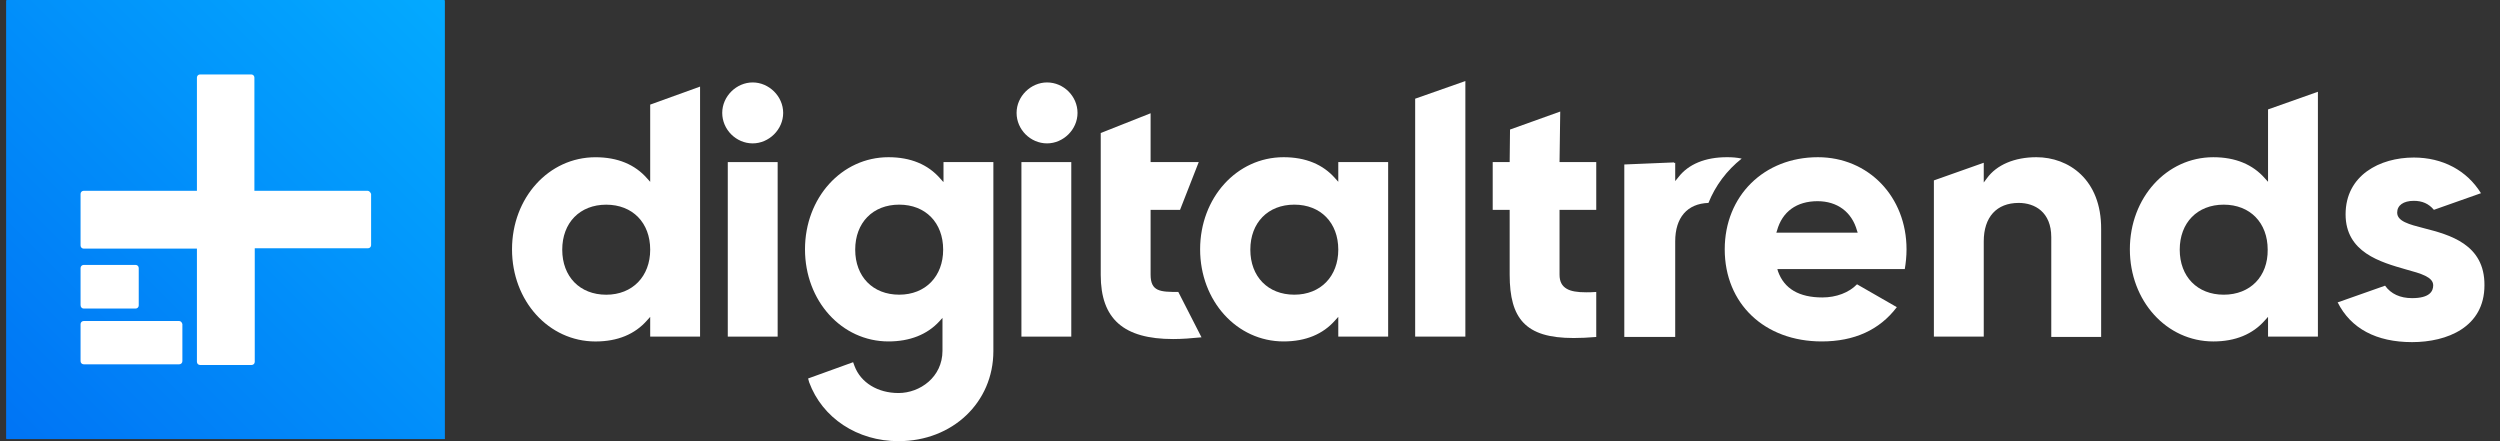 <svg width="204" height="36" viewBox="0 0 204 36" fill="none" xmlns="http://www.w3.org/2000/svg">
<rect x="0" y="0" width="204" height="36" fill="#333333" stroke="none"/>
<g clip-path="url(#clip0_322_5612)">
<path d="M53.056 14.837L52.802 14.555C51.813 13.424 50.4 12.831 48.591 12.831C44.777 12.831 41.781 16.137 41.781 20.347C41.781 24.558 44.777 27.864 48.591 27.864C50.4 27.864 51.813 27.27 52.802 26.14L53.056 25.857V27.468H57.125V7.066L53.056 8.536V14.837ZM49.467 24.049C47.32 24.049 45.879 22.58 45.879 20.375C45.879 18.171 47.32 16.702 49.467 16.702C51.615 16.702 53.056 18.171 53.056 20.375C53.056 22.551 51.615 24.049 49.467 24.049Z" fill="white"/>
<path d="M61.42 6.727C60.092 6.727 58.934 7.857 58.934 9.213C58.934 10.569 60.064 11.7 61.42 11.7C62.748 11.7 63.907 10.569 63.907 9.213C63.907 7.857 62.748 6.727 61.42 6.727Z" fill="white"/>
<path d="M63.456 13.227H59.387V27.468H63.456V13.227Z" fill="white"/>
<path d="M87.417 13.227H83.348V27.468H87.417V13.227Z" fill="white"/>
<path d="M93.889 22.41V17.126H96.291L97.817 13.226H93.889V9.242L89.82 10.853V22.438C89.82 26.027 91.685 27.666 95.726 27.666C96.433 27.666 97.195 27.609 98.043 27.525L96.15 23.823C94.68 23.823 93.889 23.795 93.889 22.41Z" fill="white"/>
<path d="M109.204 14.834L108.95 14.552C107.961 13.421 106.548 12.828 104.74 12.828C100.925 12.828 97.93 16.134 97.93 20.345C97.93 24.555 100.925 27.861 104.74 27.861C106.548 27.861 107.961 27.267 108.95 26.137L109.204 25.855V27.465H113.273V13.224H109.204V14.834ZM105.616 24.046C103.468 24.046 102.027 22.577 102.027 20.373C102.027 18.169 103.468 16.699 105.616 16.699C107.763 16.699 109.204 18.169 109.204 20.373C109.204 22.549 107.763 24.046 105.616 24.046Z" fill="white"/>
<path d="M115.477 27.467H119.574V6.613L115.477 8.054V27.467Z" fill="white"/>
<path d="M127.315 9.102L123.218 10.571L123.189 13.227H121.805V17.127H123.189V22.411C123.189 24.247 123.528 25.491 124.291 26.31C125.111 27.186 126.411 27.582 128.417 27.582C128.982 27.582 129.575 27.553 130.254 27.497V23.823C129.914 23.852 129.66 23.852 129.434 23.852C128.699 23.852 128.191 23.767 127.852 23.569C127.456 23.343 127.258 22.976 127.258 22.411V17.127H130.254V13.227H127.258L127.315 9.102Z" fill="white"/>
<path d="M148.339 12.828C143.931 12.828 140.738 15.993 140.738 20.345C140.738 24.781 143.987 27.861 148.65 27.861C151.306 27.861 153.369 26.928 154.781 25.064L151.532 23.198C150.882 23.877 149.836 24.272 148.706 24.272C146.813 24.272 145.598 23.566 145.089 22.153L145.033 21.955H155.431C155.516 21.447 155.573 20.91 155.573 20.345C155.573 16.049 152.464 12.828 148.339 12.828ZM144.948 18.988L145.004 18.819C145.428 17.265 146.615 16.417 148.31 16.417C149.921 16.417 151.108 17.293 151.532 18.819L151.588 18.988H144.948Z" fill="white"/>
<path d="M166.169 12.828C164.389 12.828 162.92 13.45 162.128 14.552L161.874 14.891V13.28L157.805 14.721V27.465H161.874V19.695C161.874 17.717 162.92 16.558 164.728 16.558C166.028 16.558 167.384 17.293 167.384 19.355V27.494H171.453V18.706C171.481 14.637 168.797 12.828 166.169 12.828Z" fill="white"/>
<path d="M185.072 14.835L184.817 14.553C183.828 13.422 182.415 12.829 180.607 12.829C176.792 12.829 173.797 16.135 173.797 20.345C173.797 24.556 176.792 27.862 180.607 27.862C182.415 27.862 183.828 27.268 184.817 26.138L185.072 25.855V27.466H189.141V7.488L185.072 8.929V14.835ZM181.455 24.047C179.307 24.047 177.866 22.578 177.866 20.374C177.866 18.169 179.307 16.7 181.455 16.7C183.602 16.7 185.043 18.169 185.043 20.374C185.071 22.549 183.63 24.047 181.455 24.047Z" fill="white"/>
<path d="M142.122 12.941C141.727 12.856 141.359 12.828 140.964 12.828H140.935H140.907C139.155 12.828 137.771 13.393 136.951 14.467L136.697 14.778V13.28L136.612 13.309V13.252L132.543 13.421V27.494H136.697V19.695C136.697 17.745 137.686 16.615 139.41 16.558C139.975 15.145 140.907 13.902 142.122 12.941Z" fill="white"/>
<path d="M76.962 14.834L76.708 14.552C75.719 13.421 74.306 12.828 72.498 12.828C68.683 12.828 65.688 16.134 65.688 20.345C65.688 24.555 68.683 27.861 72.498 27.861C74.249 27.861 75.662 27.296 76.651 26.222L76.906 25.939V28.624C76.906 30.771 75.069 32.071 73.317 32.071C71.622 32.071 70.237 31.224 69.728 29.867L69.615 29.556L65.942 30.884L66.027 31.195C67.1 34.106 69.954 35.999 73.317 35.999C77.725 35.999 81.059 32.834 81.059 28.652V13.224H76.99V14.834H76.962ZM73.374 24.046C71.226 24.046 69.785 22.577 69.785 20.373C69.785 18.169 71.226 16.699 73.374 16.699C75.521 16.699 76.962 18.169 76.962 20.373C76.962 22.549 75.521 24.046 73.374 24.046Z" fill="white"/>
<path d="M85.44 6.727C84.112 6.727 82.953 7.857 82.953 9.213C82.953 10.569 84.083 11.7 85.44 11.7C86.768 11.7 87.926 10.569 87.926 9.213C87.926 7.857 86.796 6.727 85.44 6.727Z" fill="white"/>
<path d="M197.786 18.62C196.571 18.309 195.61 18.055 195.61 17.348C195.61 16.755 196.119 16.388 196.967 16.388C197.645 16.388 198.182 16.614 198.605 17.122L202.364 15.794L202.448 15.766C201.29 13.901 199.312 12.855 196.967 12.855C194.197 12.855 191.4 14.297 191.4 17.49C191.4 20.598 194.254 21.389 196.317 21.983C197.56 22.322 198.549 22.604 198.549 23.282C198.549 23.763 198.266 24.328 196.825 24.328C195.865 24.328 195.102 23.989 194.621 23.311L190.778 24.667H190.75C191.824 26.814 193.915 27.917 196.825 27.917C199.679 27.917 202.731 26.701 202.731 23.282C202.759 19.92 199.877 19.157 197.786 18.62Z" fill="white"/>
<path d="M36.245 35.83H0.557C0.528 35.83 0.5 35.802 0.5 35.774V0.057C0.5 0.028 0.528 0 0.557 0H36.245C36.274 0 36.302 0.028 36.302 0.057V35.745C36.33 35.802 36.302 35.83 36.245 35.83Z" fill="url(#paint0_linear_322_5612)"/>
<path d="M29.999 15.569H20.759V6.329C20.759 6.187 20.646 6.074 20.505 6.074H16.323C16.182 6.074 16.069 6.187 16.069 6.329V15.569H6.829C6.687 15.569 6.574 15.682 6.574 15.823V20.033C6.574 20.175 6.687 20.288 6.829 20.288H16.069V29.528C16.069 29.669 16.182 29.782 16.323 29.782H20.533C20.675 29.782 20.788 29.669 20.788 29.528V20.259H30.028C30.169 20.259 30.282 20.146 30.282 20.005V15.823C30.226 15.682 30.113 15.569 29.999 15.569Z" fill="white"/>
<path d="M6.829 25.178H11.067C11.208 25.178 11.321 25.065 11.321 24.923V21.872C11.321 21.73 11.208 21.617 11.067 21.617H6.829C6.687 21.617 6.574 21.73 6.574 21.872V24.895C6.574 25.065 6.687 25.178 6.829 25.178Z" fill="white"/>
<path d="M14.627 26.195H6.829C6.687 26.195 6.574 26.308 6.574 26.45V29.473C6.574 29.614 6.687 29.727 6.829 29.727H14.627C14.769 29.727 14.882 29.614 14.882 29.473V26.45C14.854 26.308 14.741 26.195 14.627 26.195Z" fill="white"/>
</g>
<defs>
<linearGradient id="paint0_linear_322_5612" x1="0.521" y1="35.799" x2="36.299" y2="0.021" gradientUnits="userSpaceOnUse">
<stop stop-color="#0074F5"/>
<stop offset="1" stop-color="#03AAFF"/>
</linearGradient>
<clipPath id="clip0_322_5612">
<rect width="203" height="36" fill="white" transform="translate(0.5)"/>
</clipPath>
</defs>
</svg>
